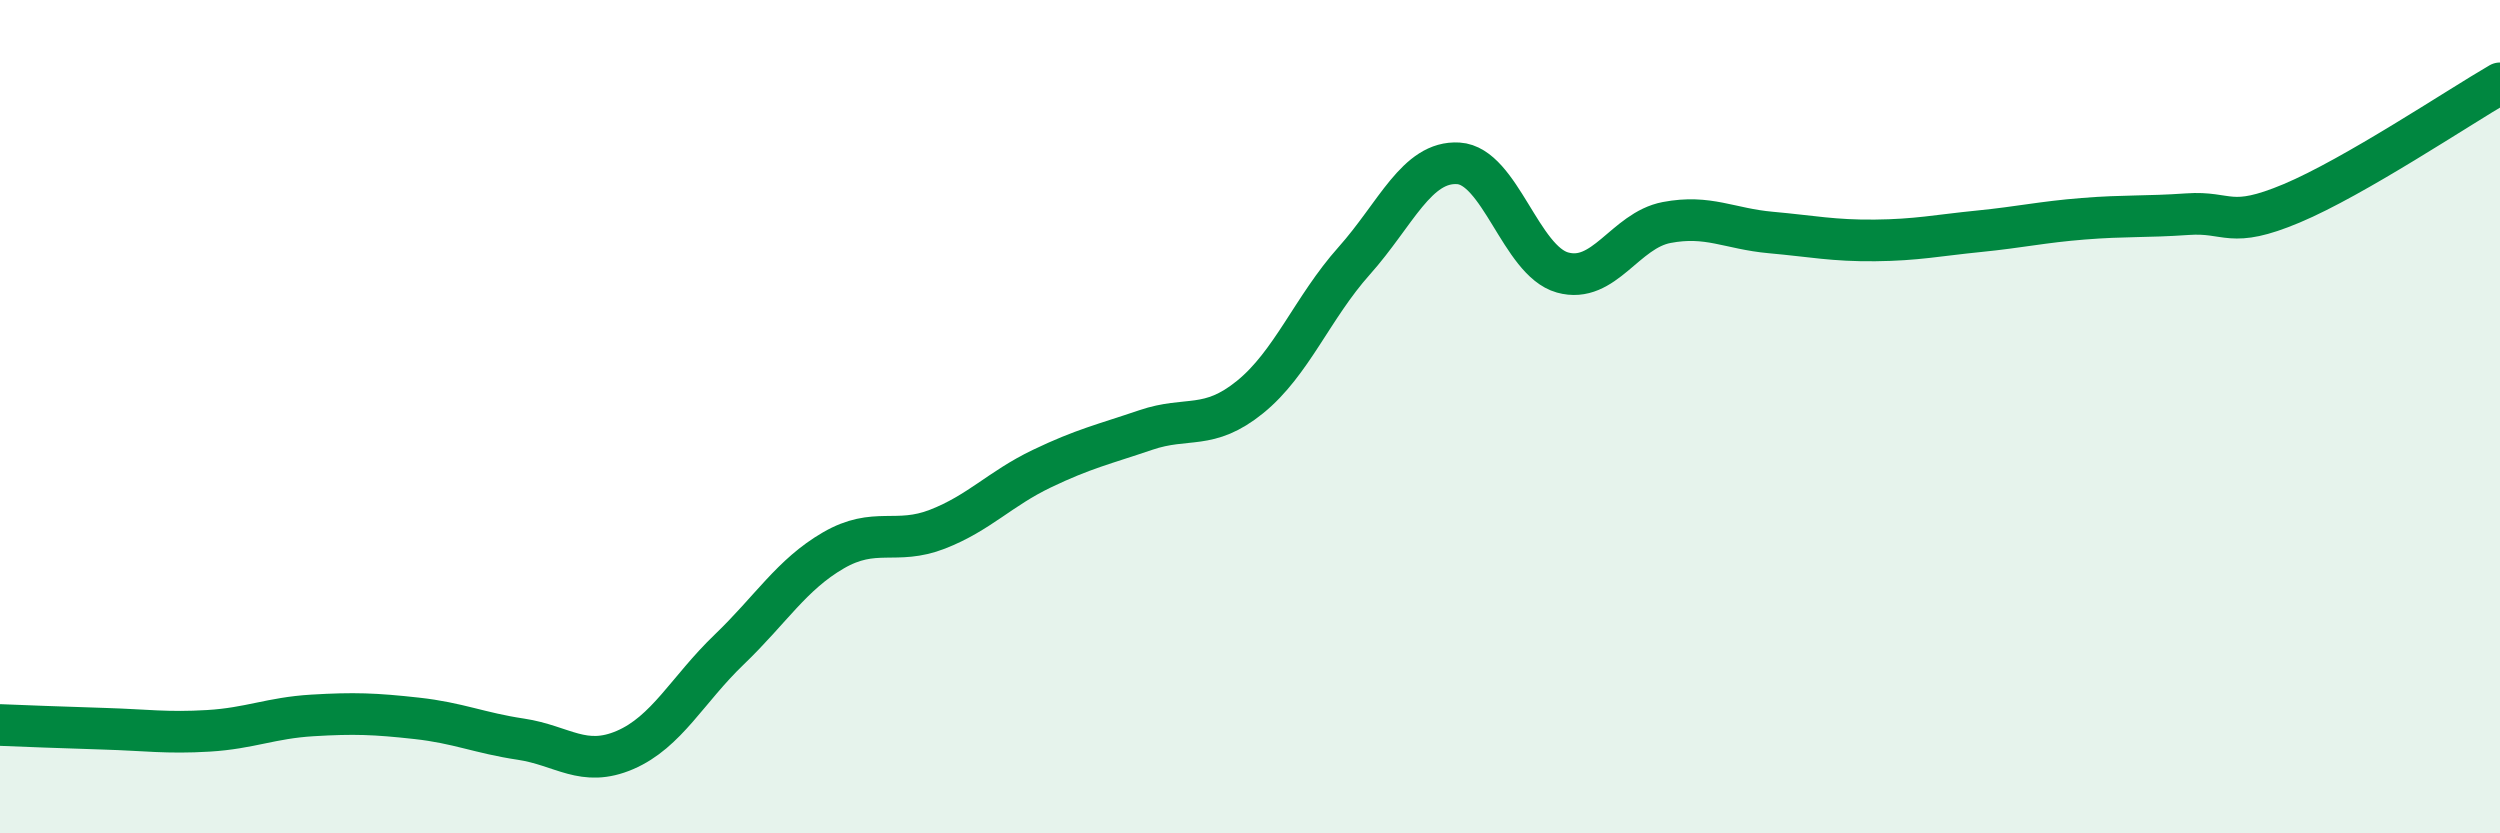 
    <svg width="60" height="20" viewBox="0 0 60 20" xmlns="http://www.w3.org/2000/svg">
      <path
        d="M 0,17.4 C 0.5,17.42 1.5,17.46 2.5,17.49 C 3.5,17.52 4,17.6 5,17.54 C 6,17.48 6.5,17.23 7.5,17.17 C 8.5,17.11 9,17.13 10,17.24 C 11,17.35 11.5,17.59 12.5,17.74 C 13.5,17.89 14,18.43 15,18 C 16,17.57 16.5,16.55 17.5,15.59 C 18.5,14.63 19,13.79 20,13.21 C 21,12.63 21.5,13.09 22.5,12.7 C 23.5,12.31 24,11.73 25,11.25 C 26,10.77 26.5,10.66 27.5,10.32 C 28.5,9.98 29,10.34 30,9.53 C 31,8.72 31.5,7.38 32.5,6.26 C 33.5,5.14 34,3.86 35,3.92 C 36,3.98 36.5,6.26 37.5,6.54 C 38.5,6.82 39,5.53 40,5.34 C 41,5.15 41.5,5.49 42.5,5.58 C 43.5,5.67 44,5.78 45,5.77 C 46,5.76 46.5,5.65 47.5,5.55 C 48.5,5.45 49,5.33 50,5.25 C 51,5.17 51.5,5.21 52.5,5.14 C 53.5,5.07 53.5,5.51 55,4.88 C 56.5,4.25 59,2.58 60,2L60 20L0 20Z"
        fill="#008740"
        opacity="0.1"
        stroke-linecap="round"
        stroke-linejoin="round"
      />
      <path
        d="M 0,17.4 C 0.5,17.42 1.5,17.46 2.5,17.49 C 3.5,17.52 4,17.6 5,17.54 C 6,17.48 6.5,17.23 7.5,17.17 C 8.5,17.11 9,17.13 10,17.24 C 11,17.35 11.5,17.59 12.5,17.74 C 13.5,17.89 14,18.43 15,18 C 16,17.57 16.5,16.55 17.5,15.59 C 18.5,14.63 19,13.79 20,13.21 C 21,12.63 21.5,13.09 22.5,12.7 C 23.5,12.31 24,11.73 25,11.25 C 26,10.77 26.5,10.66 27.5,10.32 C 28.5,9.98 29,10.34 30,9.53 C 31,8.72 31.5,7.38 32.5,6.26 C 33.5,5.14 34,3.86 35,3.92 C 36,3.98 36.5,6.26 37.5,6.54 C 38.5,6.82 39,5.53 40,5.34 C 41,5.15 41.5,5.49 42.5,5.58 C 43.5,5.67 44,5.78 45,5.77 C 46,5.76 46.5,5.65 47.5,5.55 C 48.5,5.45 49,5.33 50,5.25 C 51,5.17 51.5,5.21 52.5,5.14 C 53.5,5.07 53.5,5.51 55,4.88 C 56.5,4.25 59,2.58 60,2"
        stroke="#008740"
        stroke-width="1"
        fill="none"
        stroke-linecap="round"
        stroke-linejoin="round"
      />
    </svg>
  